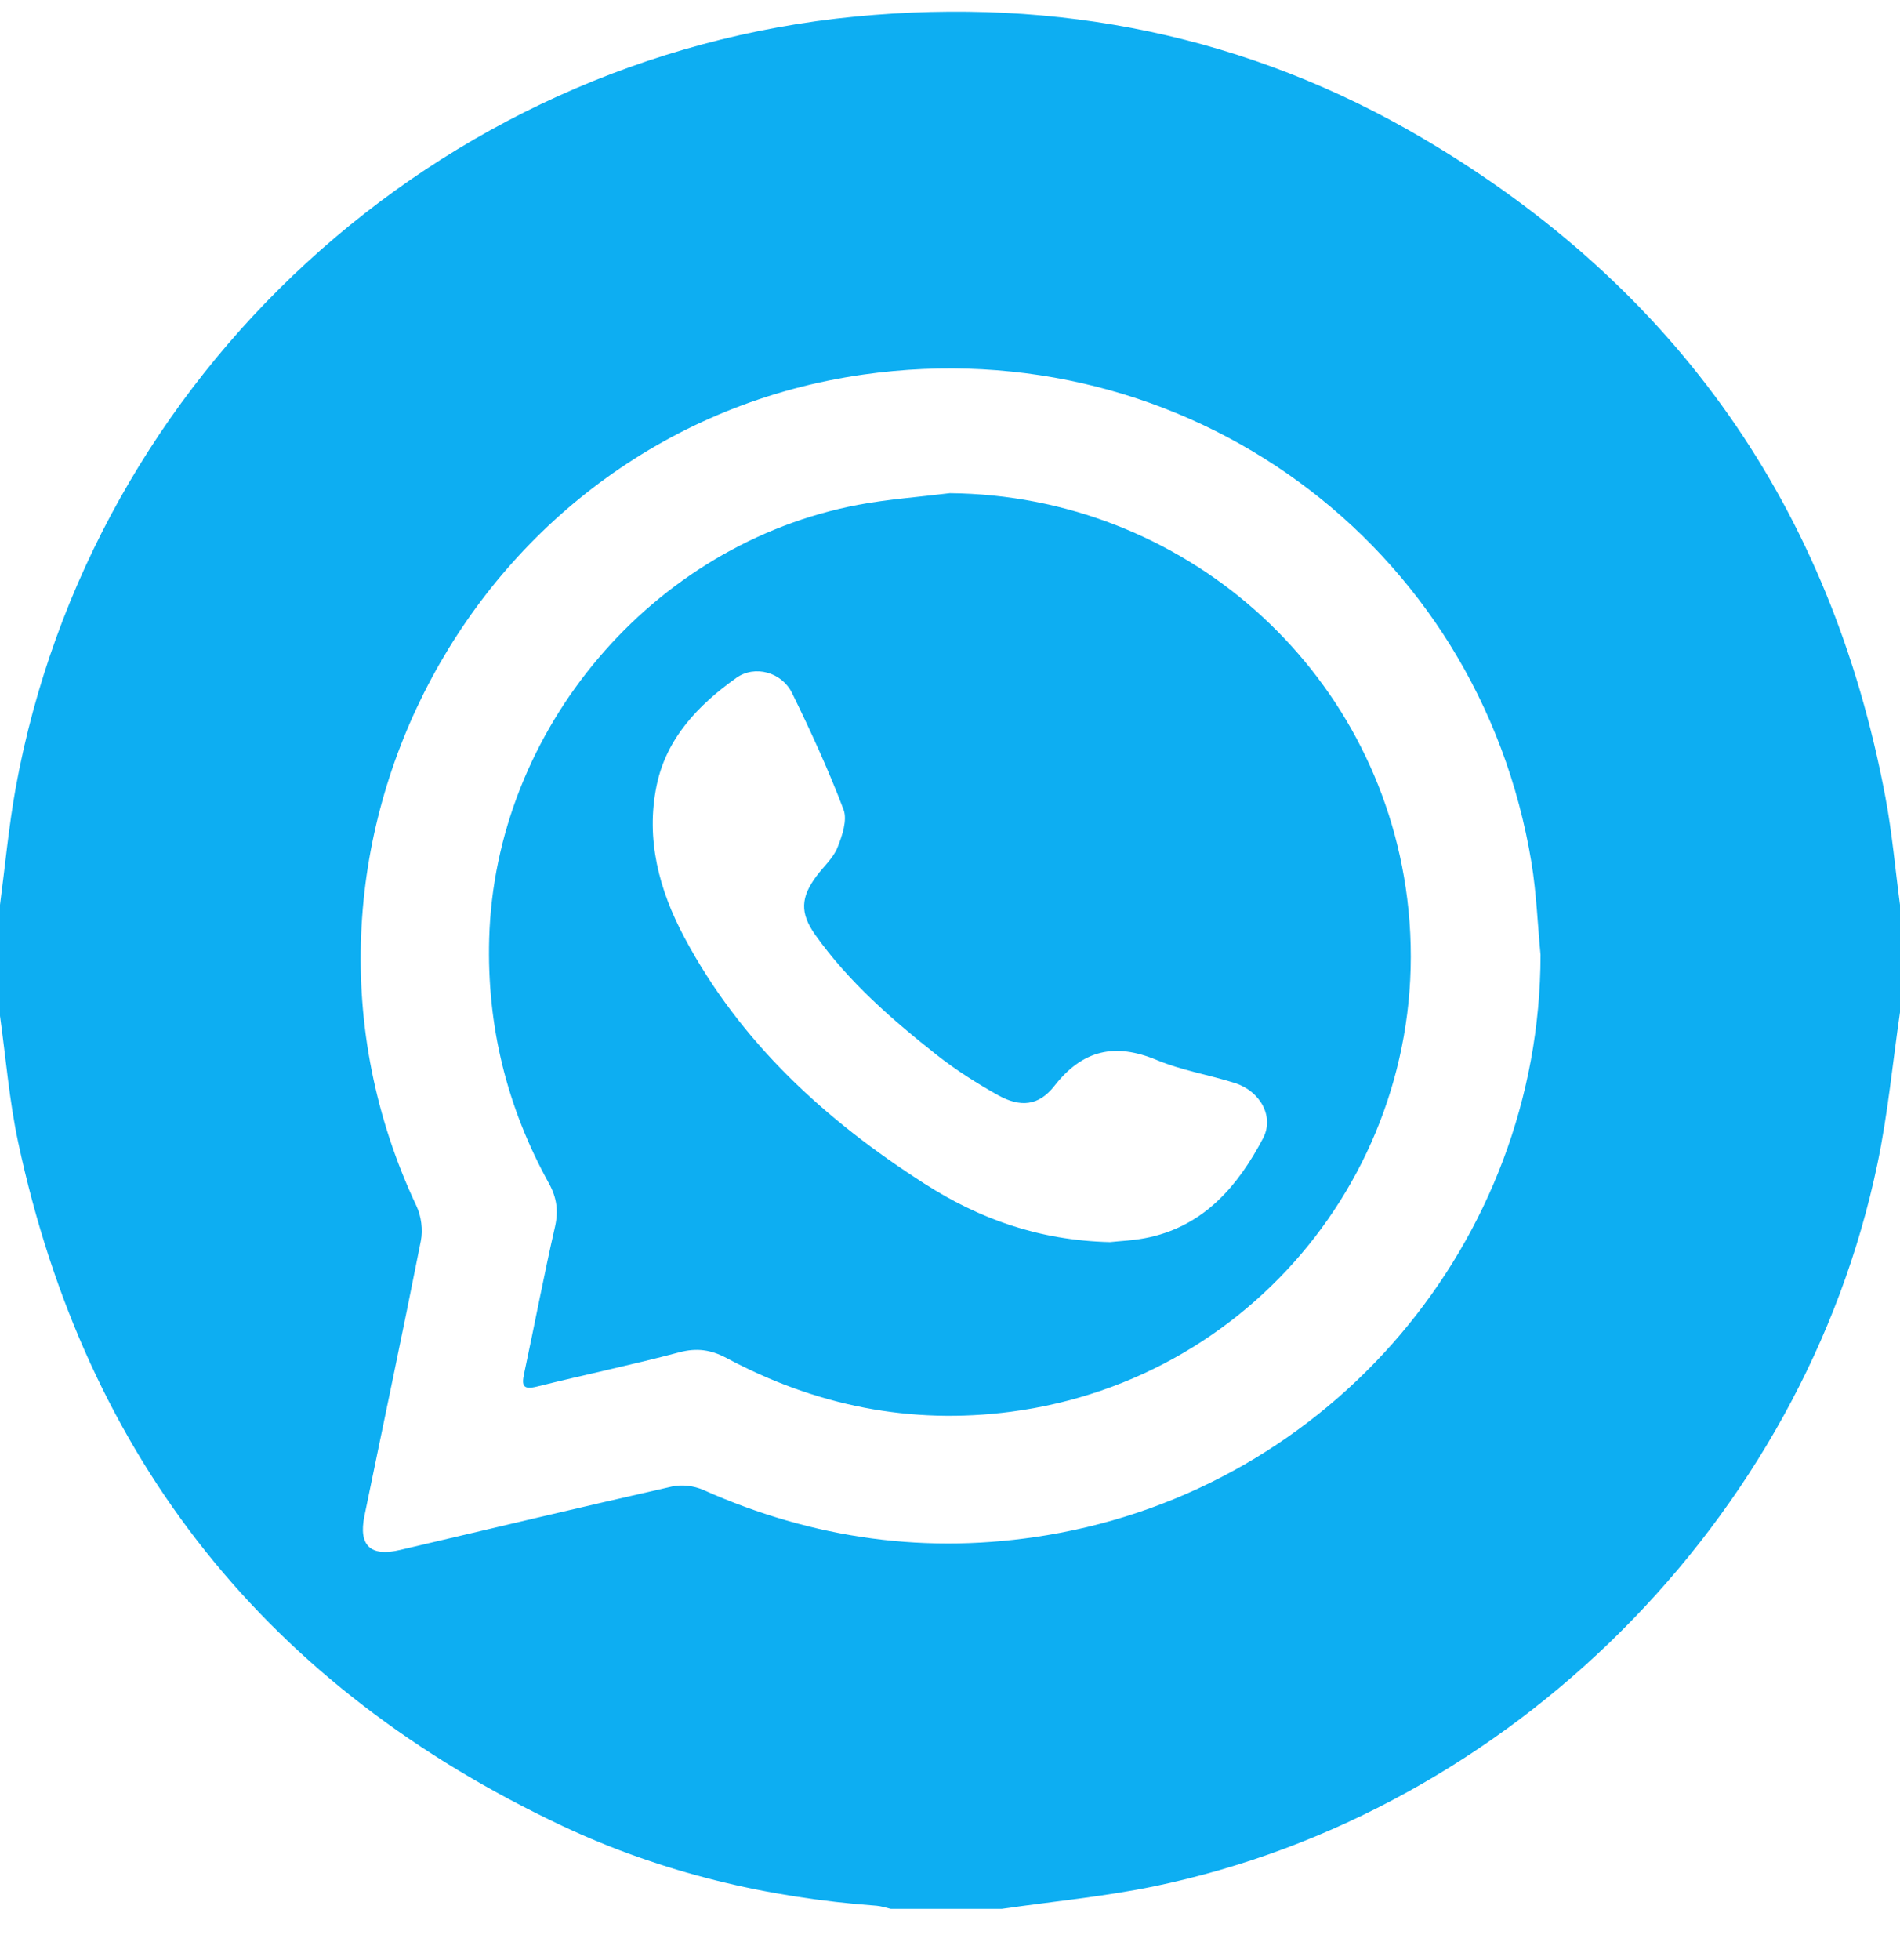 <svg width="32" height="33" viewBox="0 0 32 33" fill="none" xmlns="http://www.w3.org/2000/svg">
<g clip-path="url(#clip0_357_4036)">
<path d="M31.754 13.421C30.84 8.555 28.238 4.851 23.977 2.337C21.029 0.598 17.812 -0.05 14.411 0.279C7.356 0.959 1.532 6.312 0.265 13.262C0.147 13.914 0.087 14.576 0 15.234V17.104C0.099 17.812 0.156 18.529 0.305 19.226C1.446 24.577 4.523 28.41 9.471 30.741C11.142 31.527 12.918 31.95 14.762 32.085C14.842 32.091 14.92 32.119 15 32.137H16.875C17.728 32.013 18.59 31.933 19.433 31.759C25.436 30.515 30.372 25.587 31.621 19.589C31.796 18.751 31.876 17.892 32 17.042V15.234C31.919 14.629 31.867 14.019 31.754 13.421ZM17.634 25.846C15.627 26.18 13.7 25.912 11.844 25.084C11.688 25.015 11.482 24.989 11.318 25.027C9.788 25.373 8.261 25.738 6.734 26.096C6.239 26.212 6.036 26.02 6.137 25.526C6.454 23.981 6.782 22.439 7.088 20.891C7.125 20.706 7.095 20.475 7.014 20.304C4.196 14.333 8.01 7.233 14.541 6.306C19.966 5.536 24.913 9.147 25.794 14.528C25.877 15.04 25.897 15.561 25.946 16.077C25.94 20.898 22.421 25.048 17.634 25.846Z" fill="#0DAEF2"/>
<path d="M23.7 15.126C23.215 11.244 19.922 8.34 15.998 8.303C15.482 8.367 14.962 8.404 14.453 8.499C10.983 9.156 8.338 12.281 8.239 15.803C8.198 17.272 8.537 18.642 9.245 19.923C9.378 20.164 9.408 20.389 9.346 20.66C9.159 21.479 9.003 22.305 8.827 23.127C8.782 23.333 8.812 23.402 9.045 23.344C9.841 23.145 10.646 22.979 11.438 22.768C11.733 22.689 11.973 22.723 12.235 22.863C13.736 23.666 15.332 23.99 17.027 23.768C21.253 23.214 24.229 19.357 23.7 15.126ZM21.272 19.165C20.856 19.954 20.298 20.619 19.366 20.829C19.114 20.886 18.85 20.894 18.693 20.912C17.486 20.882 16.489 20.517 15.573 19.93C13.903 18.861 12.468 17.552 11.525 15.78C11.102 14.987 10.872 14.13 11.059 13.225C11.223 12.428 11.761 11.869 12.399 11.414C12.713 11.19 13.166 11.316 13.34 11.668C13.654 12.31 13.954 12.963 14.207 13.63C14.274 13.808 14.184 14.072 14.104 14.271C14.033 14.447 13.873 14.587 13.754 14.746C13.484 15.106 13.469 15.372 13.732 15.741C14.298 16.538 15.03 17.172 15.791 17.772C16.108 18.021 16.454 18.239 16.806 18.437C17.185 18.649 17.494 18.62 17.757 18.284C18.233 17.675 18.776 17.552 19.481 17.846C19.9 18.021 20.36 18.095 20.795 18.233C21.221 18.367 21.467 18.796 21.272 19.165Z" fill="#0DAEF2"/>
</g>
<defs>
<clipPath id="clip0_357_4036">
<rect width="32" height="32" fill="white" transform="translate(0 0.167)"/>
</clipPath>
</defs>
</svg>
